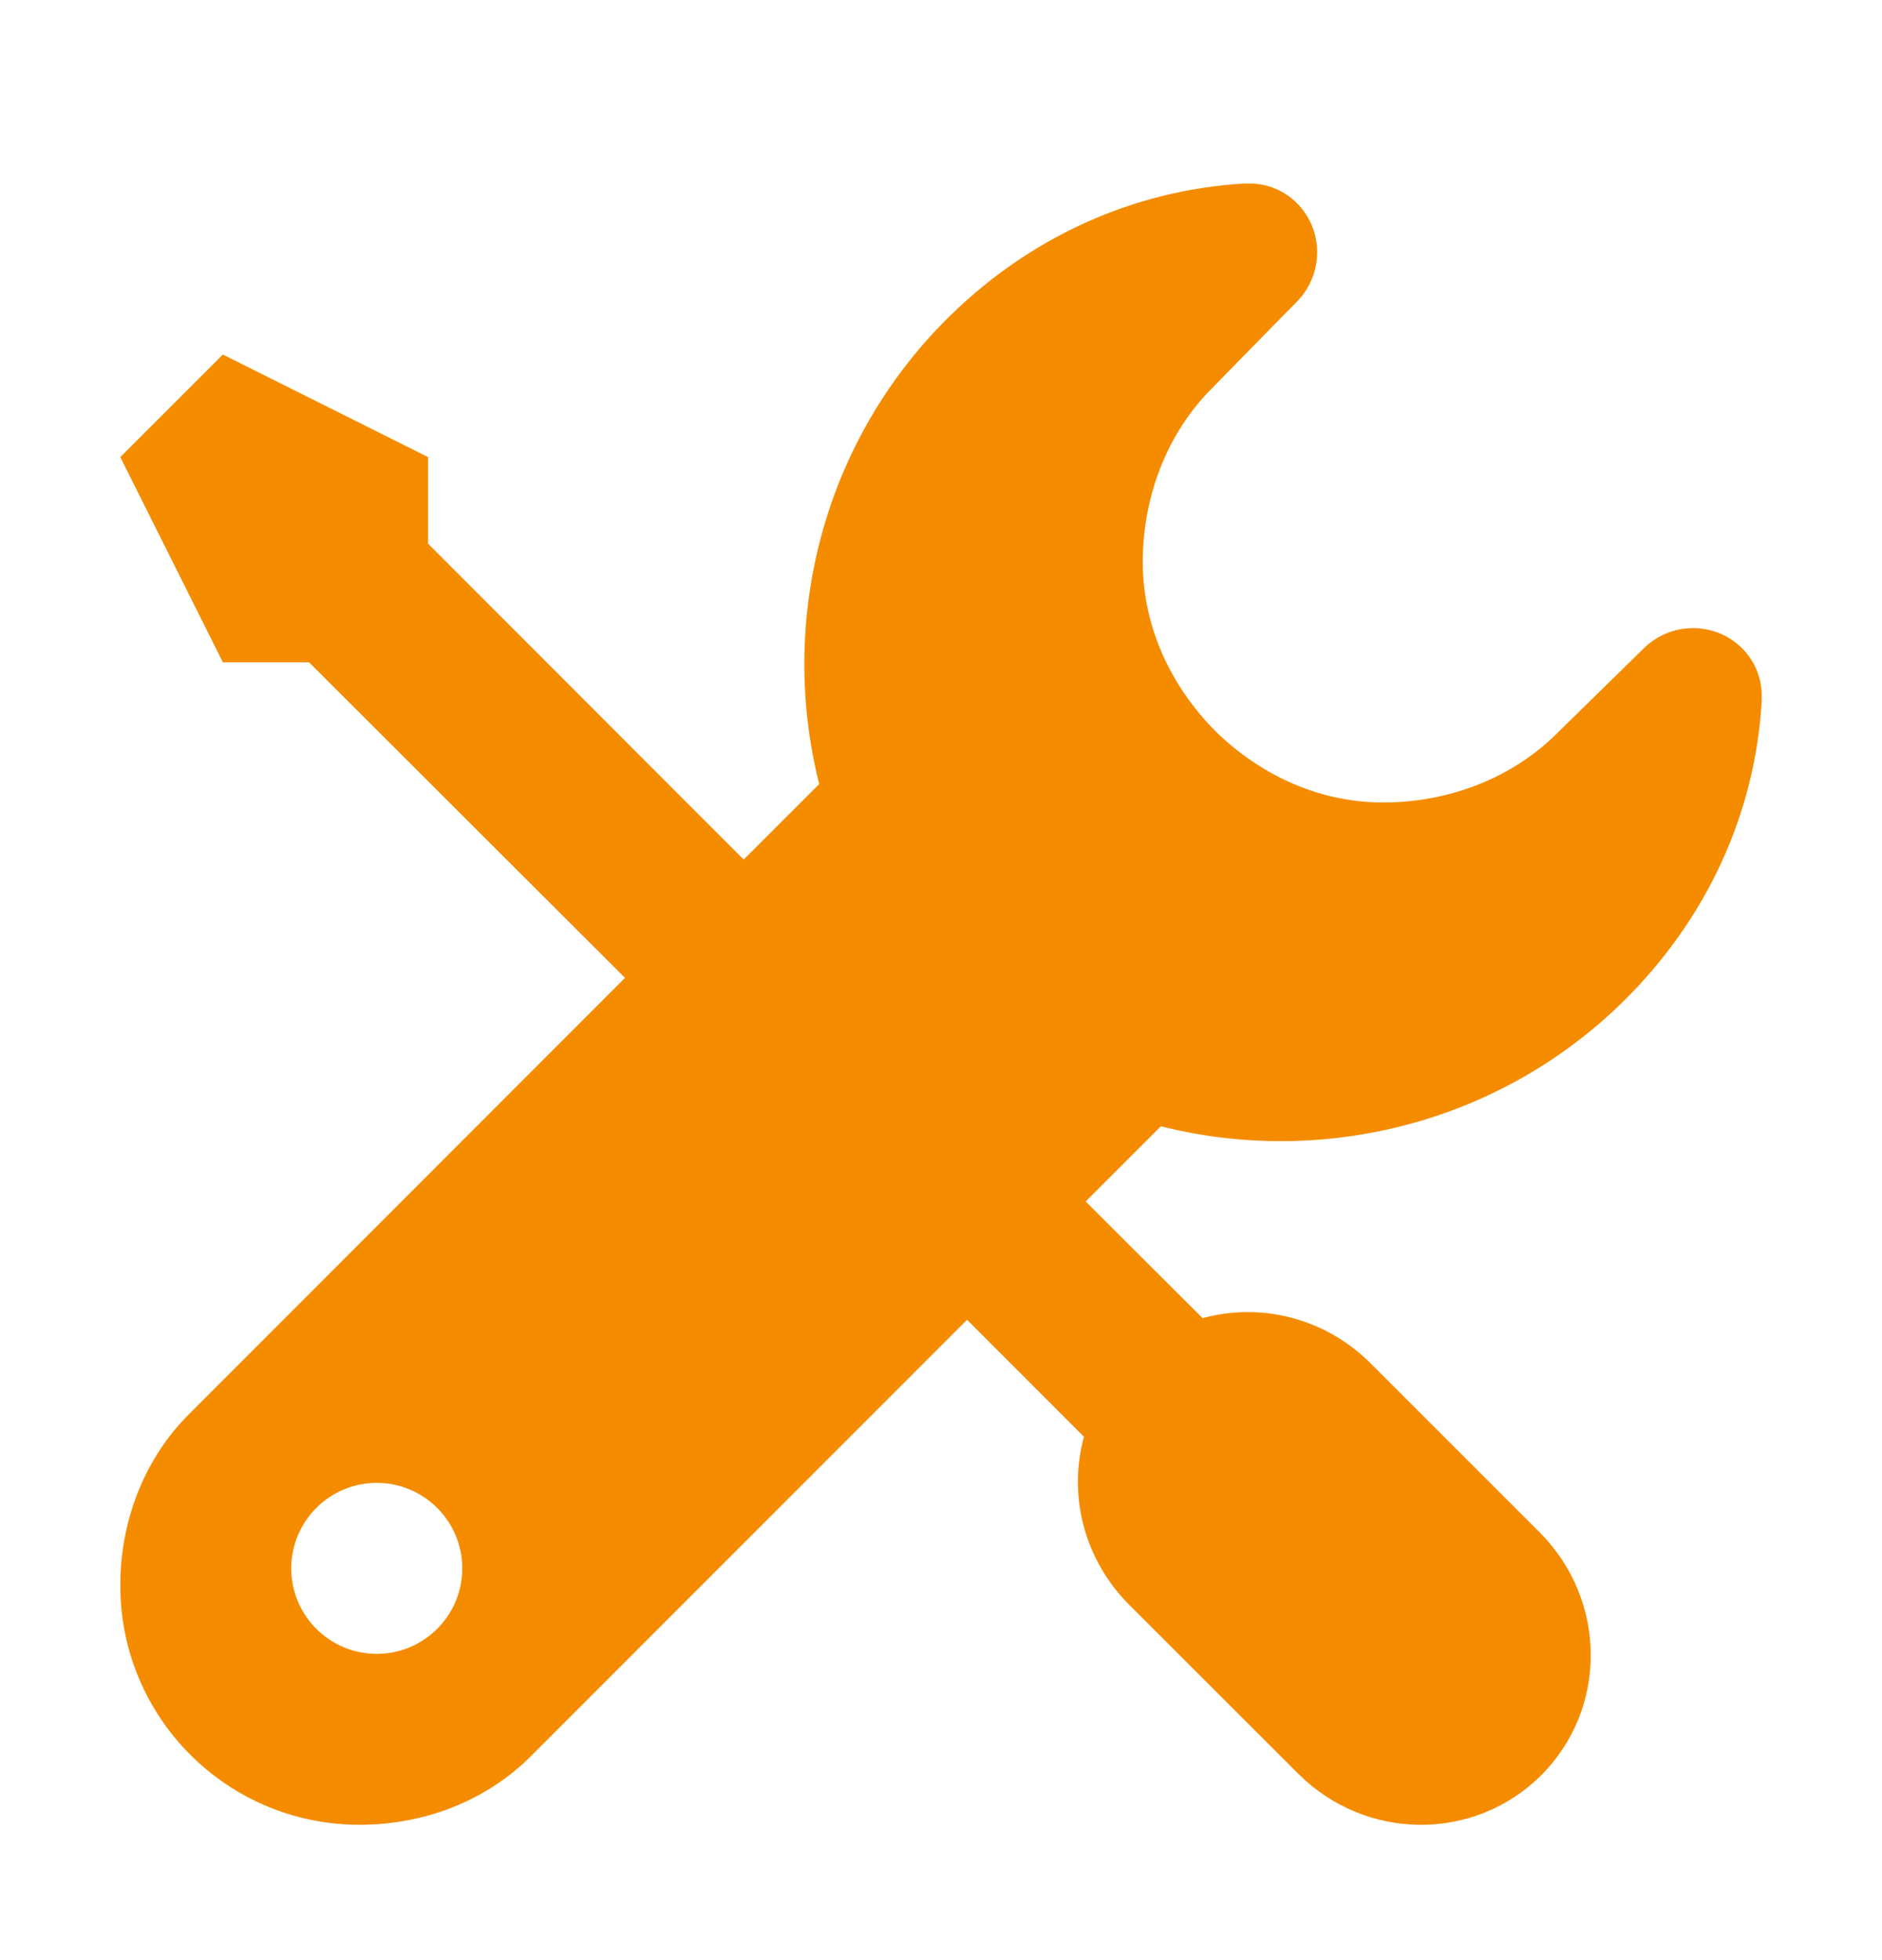 <svg width="24" height="25" viewBox="0 0 24 25" fill="none" xmlns="http://www.w3.org/2000/svg">
<path fill-rule="evenodd" clip-rule="evenodd" d="M1.534 20.222C1.534 21.91 2.899 23.274 4.586 23.274C5.428 23.274 6.213 22.956 6.767 22.402L12.332 16.833L13.823 18.325C13.622 19.057 13.814 19.877 14.394 20.462L16.558 22.625C17.421 23.484 18.803 23.492 19.654 22.642C20.504 21.791 20.495 20.409 19.636 19.546L17.473 17.383C16.889 16.803 16.069 16.611 15.336 16.812L13.845 15.324L14.804 14.365C16.845 14.88 19.095 14.343 20.687 12.786C21.782 11.713 22.384 10.353 22.466 8.944V8.87C22.466 8.395 22.074 8.011 21.59 8.011C21.35 8.011 21.132 8.107 20.971 8.26L20.713 8.513L19.832 9.376C19.278 9.917 18.489 10.235 17.639 10.235C16.793 10.235 16.047 9.864 15.493 9.319C14.948 8.766 14.573 8.015 14.573 7.169C14.573 6.319 14.891 5.53 15.432 4.976L16.296 4.094L16.548 3.838C16.701 3.676 16.797 3.458 16.797 3.218C16.797 2.734 16.413 2.341 15.938 2.341H15.864C14.455 2.424 13.095 3.026 12.022 4.121C10.465 5.713 9.933 7.963 10.447 10L9.484 10.963L5.459 6.934V5.83L2.842 4.522L1.534 5.83L2.842 8.447H3.941L7.97 12.472L2.406 18.041C1.852 18.595 1.534 19.38 1.534 20.222ZM3.714 20.004C3.714 19.402 4.203 18.913 4.804 18.913C5.406 18.913 5.895 19.402 5.895 20.004C5.895 20.605 5.406 21.094 4.804 21.094C4.203 21.094 3.714 20.605 3.714 20.004Z" fill="#F58C00"/>
</svg>
